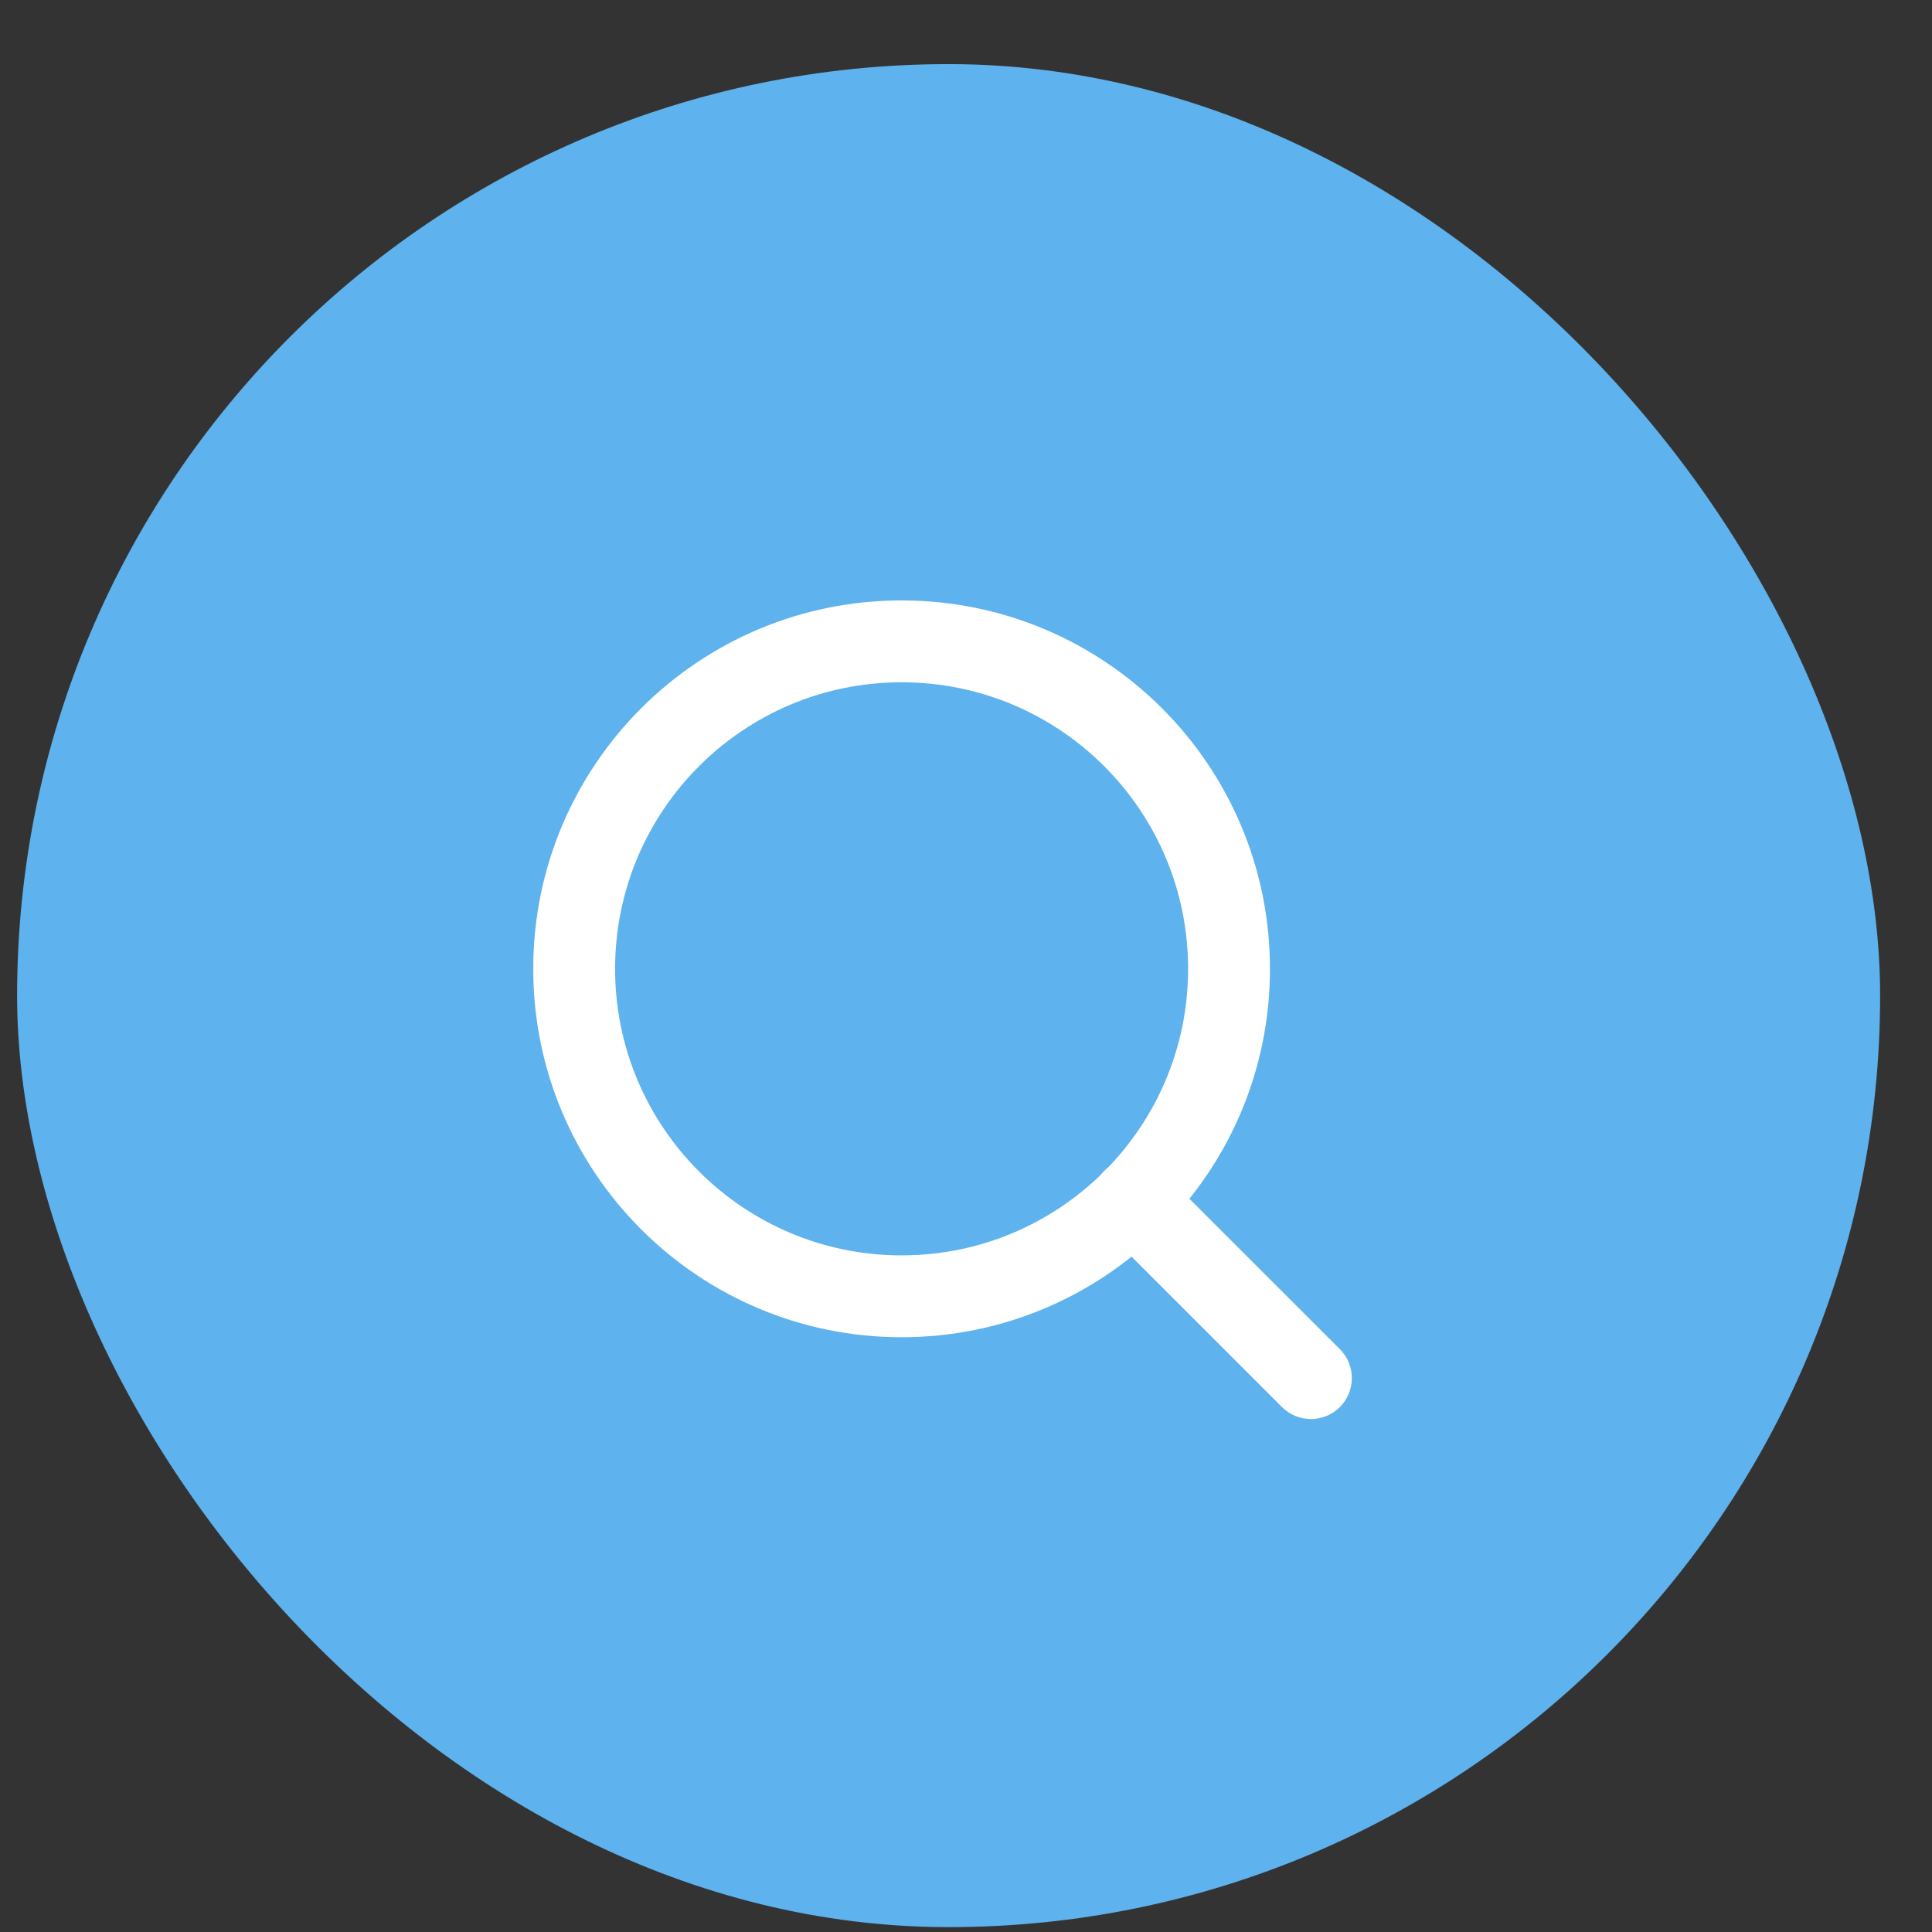 <svg width="27" height="27" viewBox="0 0 27 27" fill="none" xmlns="http://www.w3.org/2000/svg">
<rect x="0" y="0" width="27" height="27" fill="#333333" stroke="none"/>
<rect x="0.239" y="0.896" width="26.036" height="26.036" rx="13.018" fill="#5EB2ED"/>
<path fill-rule="evenodd" clip-rule="evenodd" d="M12.6 9.535C10.389 9.535 8.596 11.328 8.596 13.54C8.596 15.751 10.389 17.544 12.6 17.544C14.812 17.544 16.604 15.751 16.604 13.54C16.604 11.328 14.812 9.535 12.6 9.535ZM7.452 13.54C7.452 10.696 9.757 8.391 12.6 8.391C15.443 8.391 17.748 10.696 17.748 13.54C17.748 16.383 15.443 18.688 12.6 18.688C9.757 18.688 7.452 16.383 7.452 13.54Z" fill="white"/>
<path fill-rule="evenodd" clip-rule="evenodd" d="M15.428 16.367C15.651 16.143 16.013 16.143 16.236 16.367L18.725 18.855C18.948 19.078 18.948 19.441 18.725 19.664C18.501 19.887 18.139 19.887 17.916 19.664L15.428 17.176C15.204 16.952 15.204 16.59 15.428 16.367Z" fill="white"/>
</svg>
